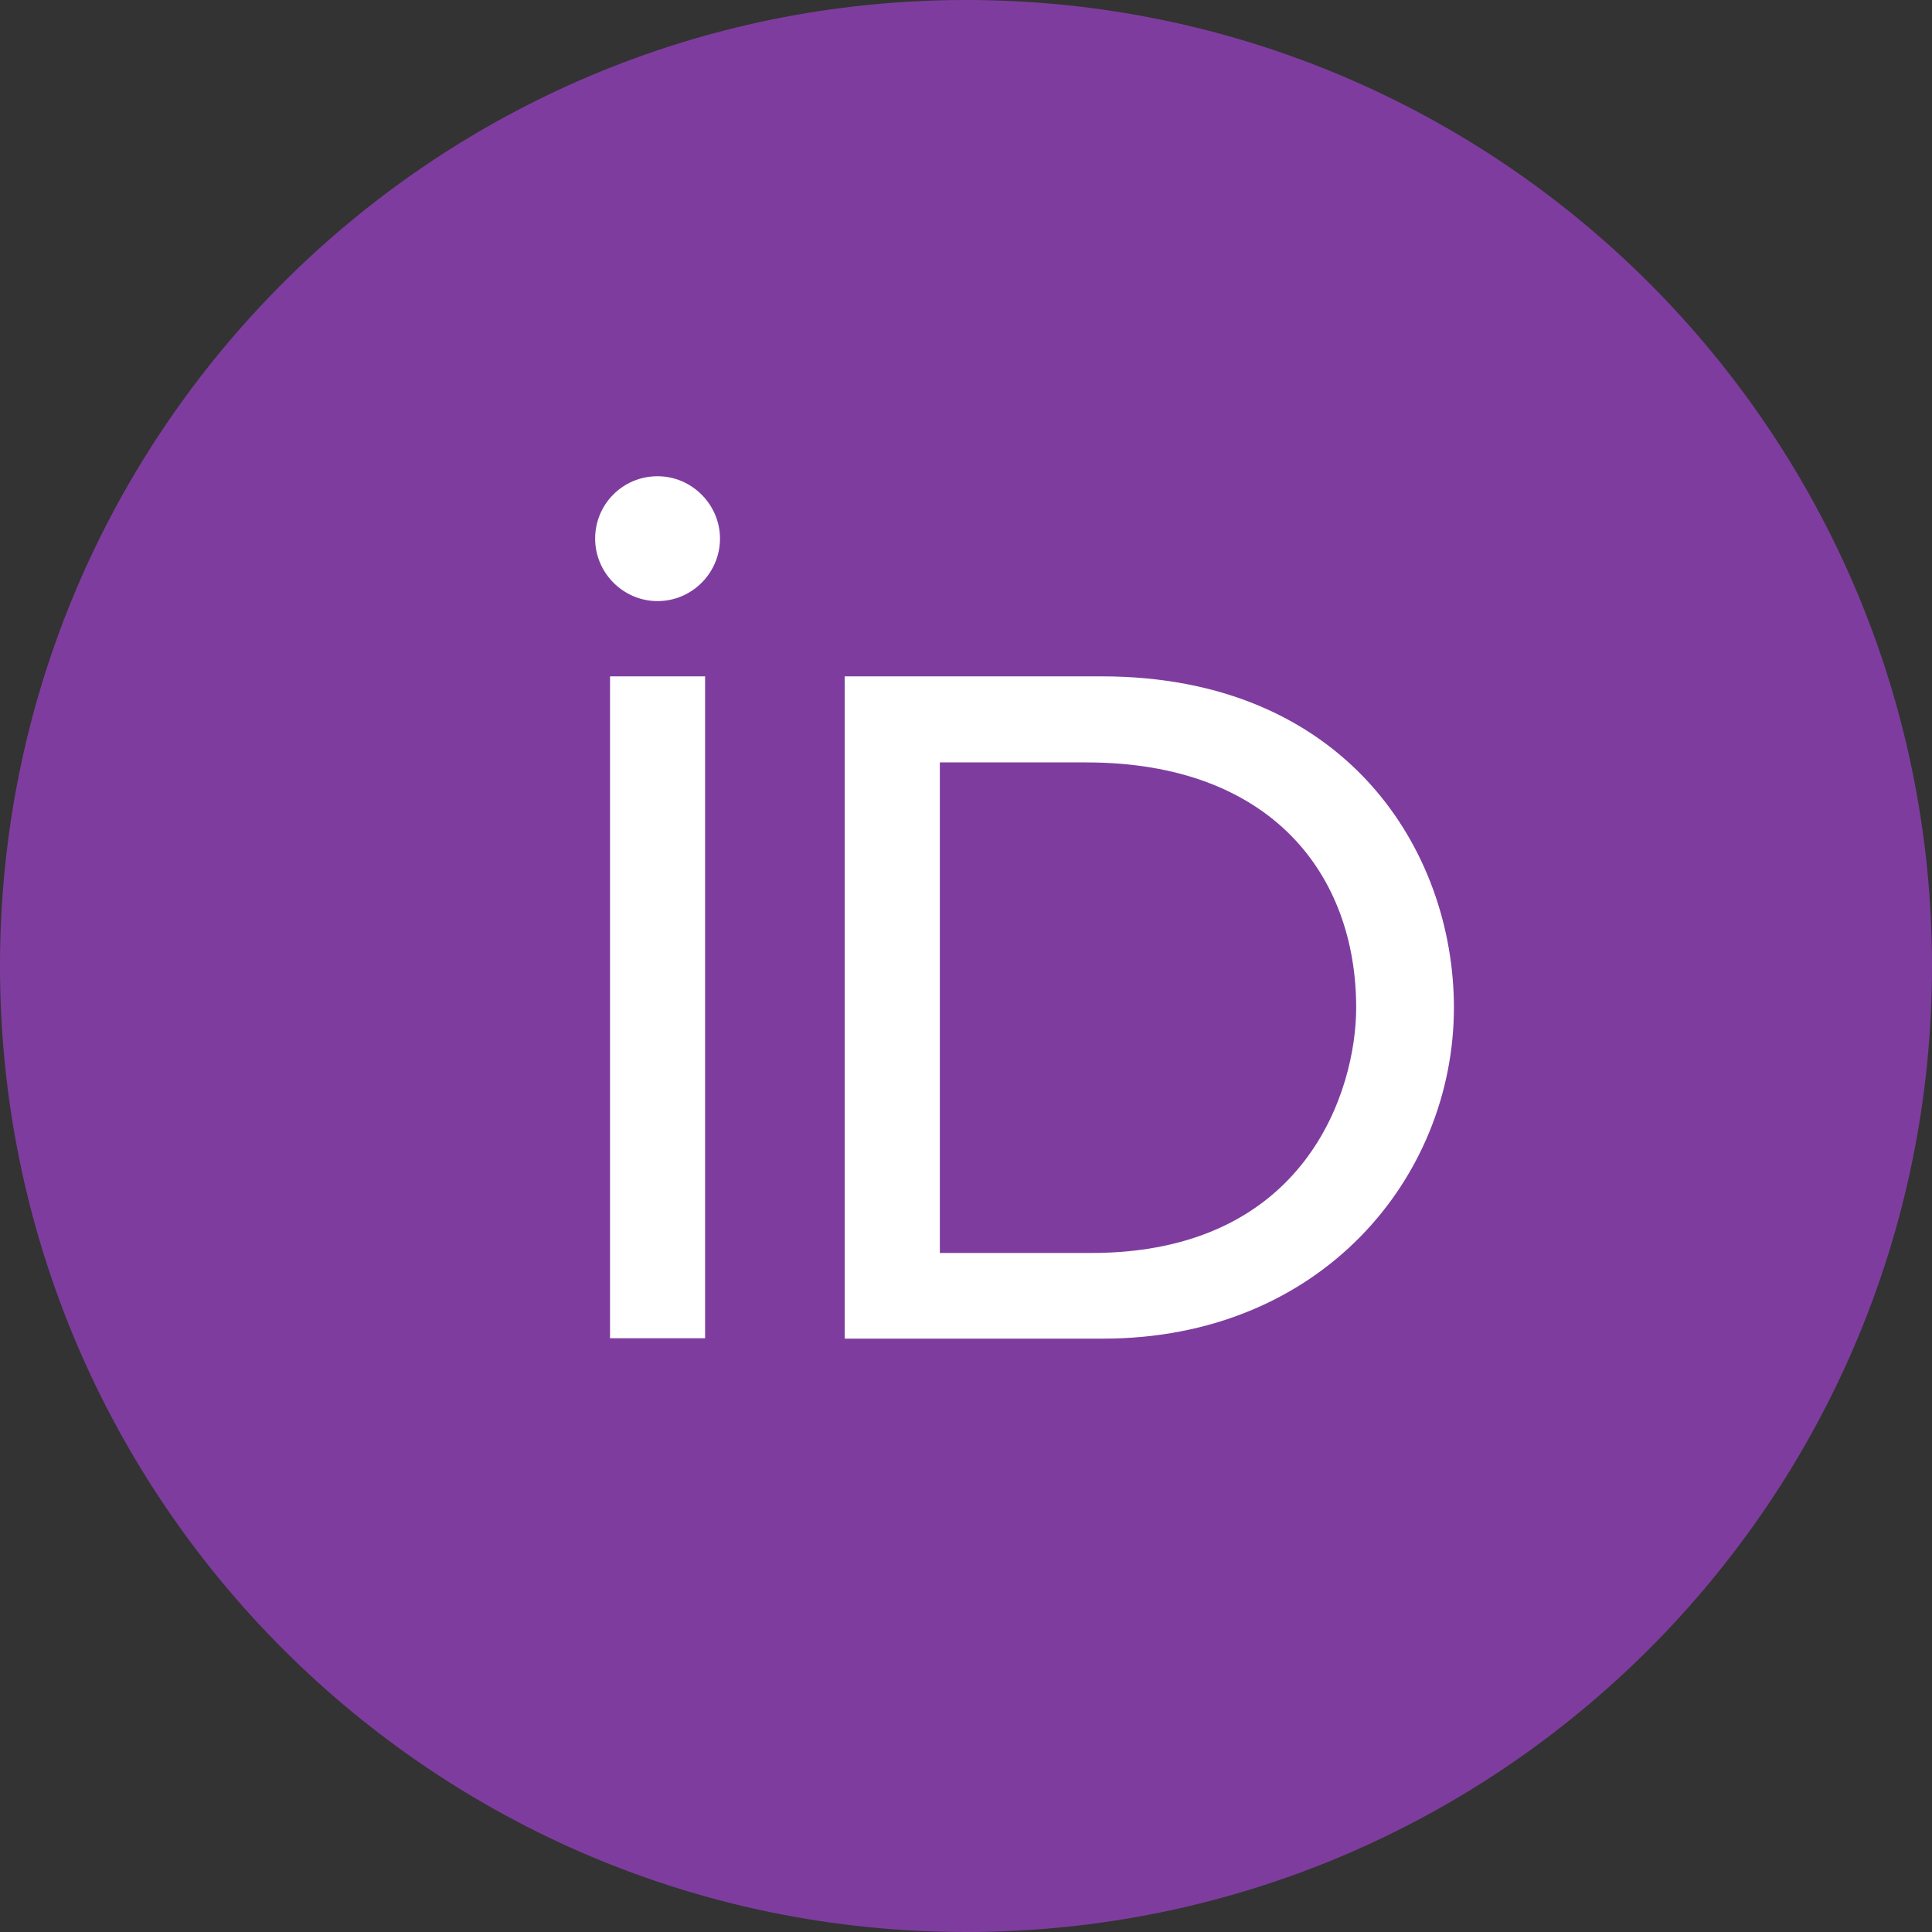 <svg width="24" height="24" viewBox="0 0 24 24" fill="none" xmlns="http://www.w3.org/2000/svg">
<rect x="0" y="0" width="24" height="24" fill="#333333" stroke="none"/>
<g clip-path="url(#clip0_5077_62)">
<path d="M12 24C18.627 24 24 18.627 24 12C24 5.373 18.627 0 12 0C5.373 0 0 5.373 0 12C0 18.627 5.373 24 12 24Z" fill="#7E3D9E"/>
<path d="M8.759 16.624H7.578V8.402H8.759V16.624ZM10.493 8.402H13.685C16.725 8.402 18.061 10.575 18.061 12.516C18.061 14.627 16.411 16.629 13.702 16.629H10.493V8.402ZM11.675 15.565H13.554C16.233 15.565 16.847 13.53 16.847 12.518C16.847 10.868 15.795 9.471 13.493 9.471H11.675V15.565ZM8.944 6.691C8.944 7.113 8.6 7.467 8.168 7.467C7.739 7.467 7.393 7.113 7.393 6.691C7.393 6.263 7.737 5.916 8.168 5.916C8.597 5.916 8.944 6.27 8.944 6.691Z" fill="white"/>
</g>
<defs>
<clipPath id="clip0_5077_62">
<rect width="24" height="24" fill="white"/>
</clipPath>
</defs>
</svg>
